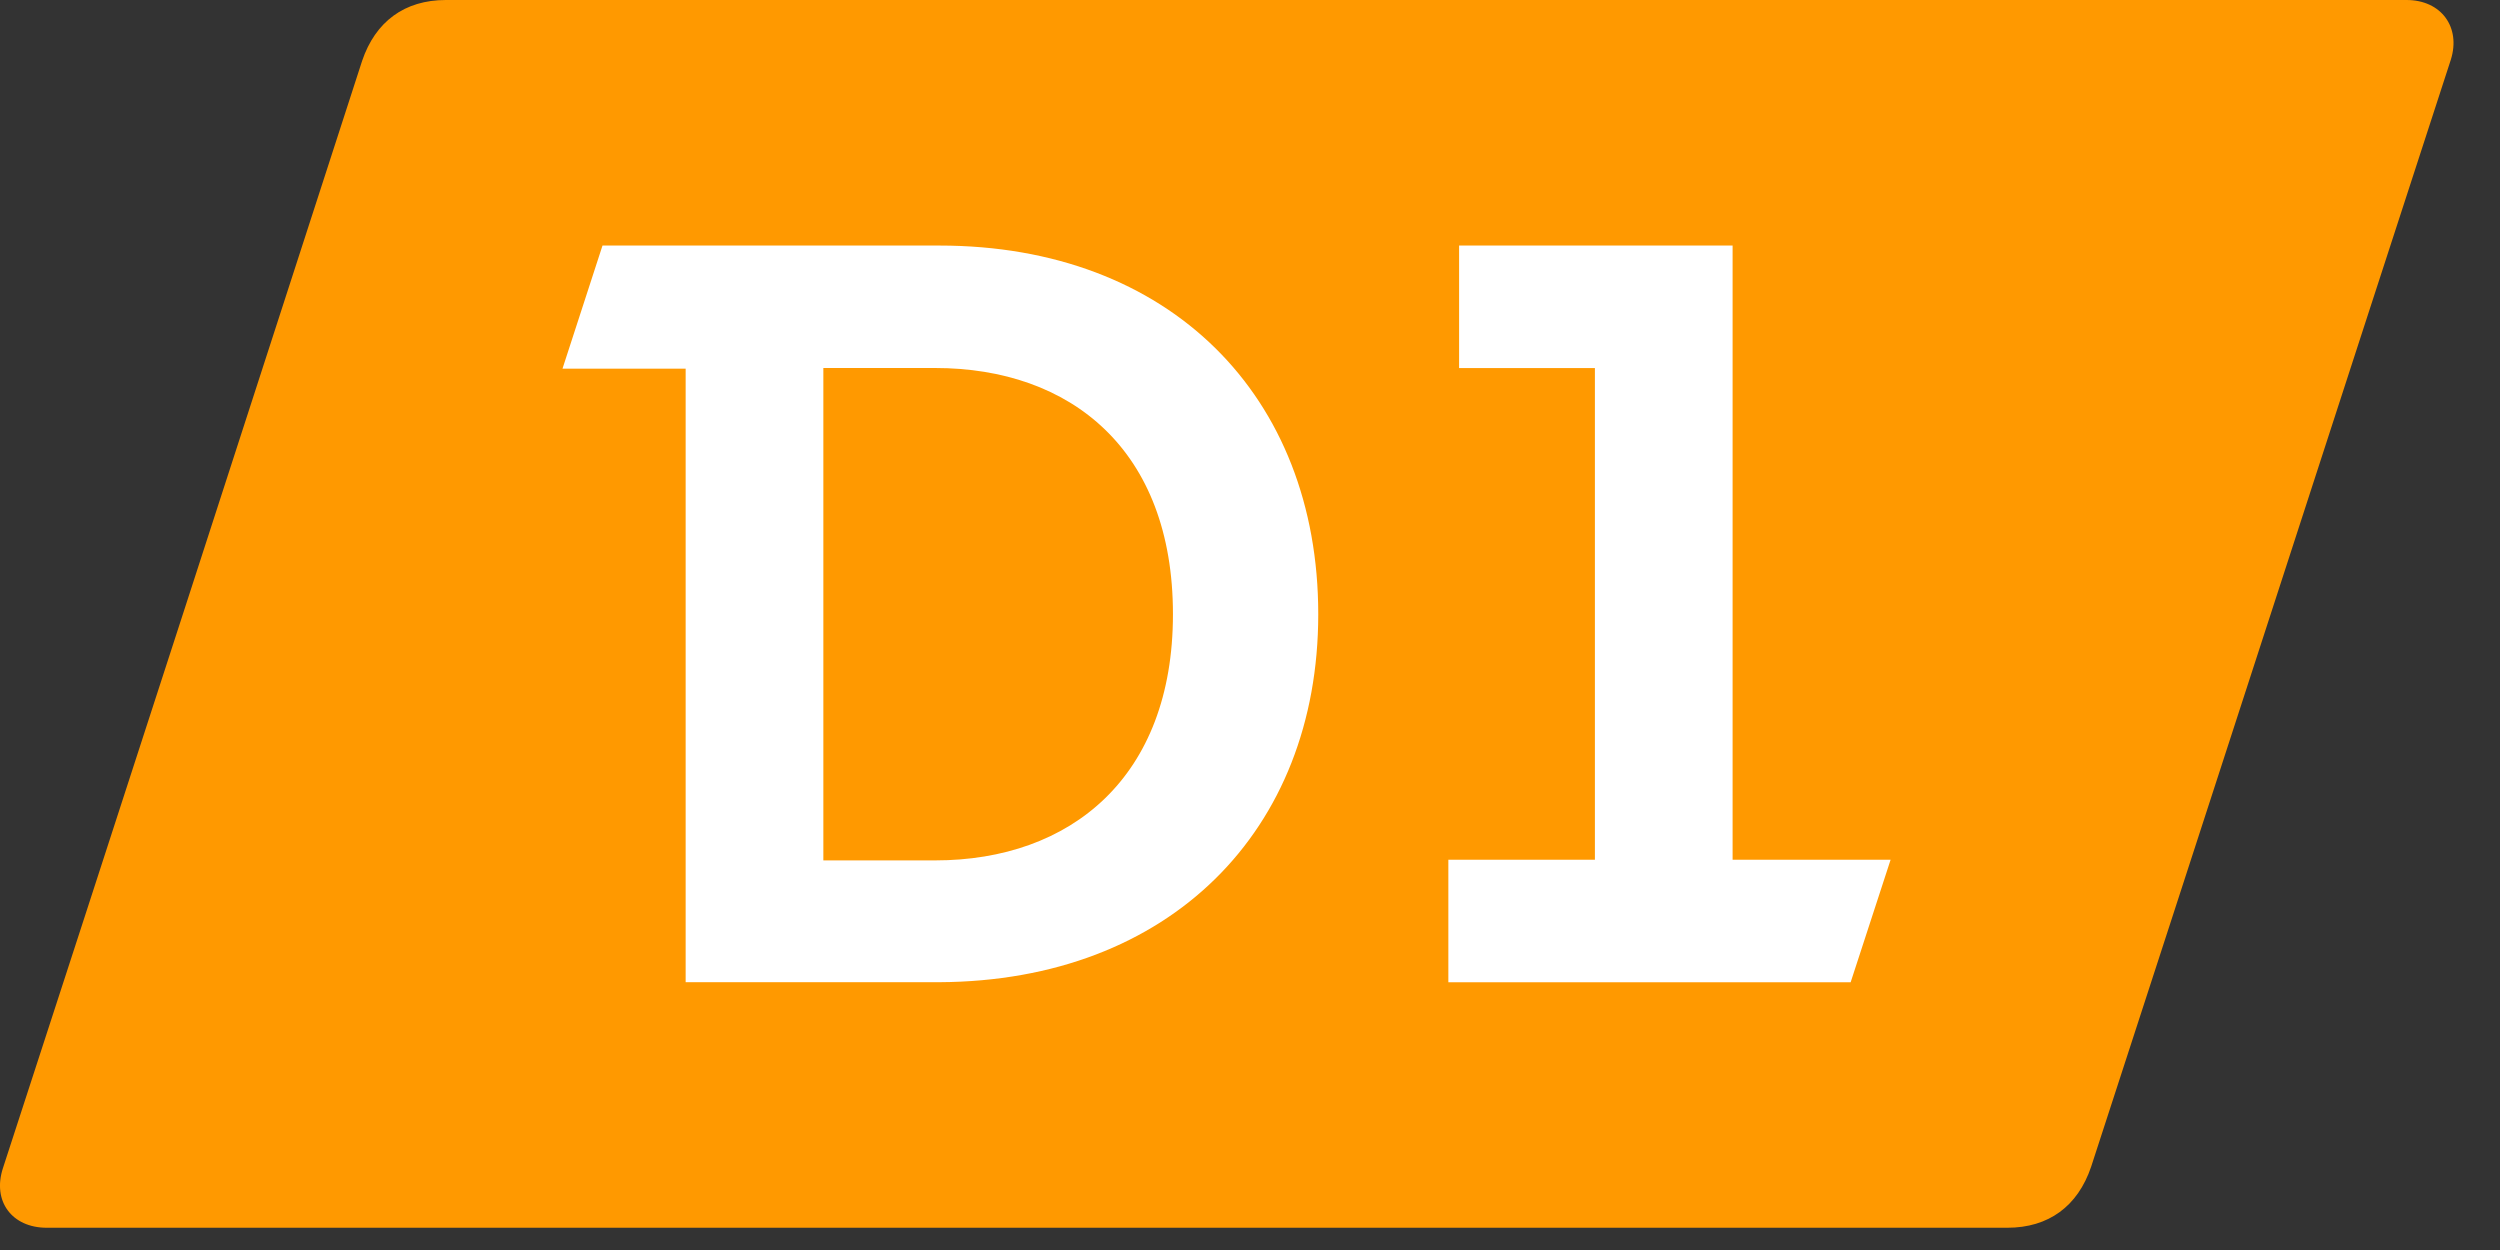 <svg width="50" height="25" fill="none" xmlns="http://www.w3.org/2000/svg"><rect width="100%" height="100%" fill="#333333" stroke="none"/><path d="M48.129 0H8.917c-.825 0-1.409.431-1.675 1.218C5.452 6.751 1.862 17.83.059 23.362c-.216.66.178 1.193.876 1.193h39.212c.825 0 1.409-.431 1.675-1.218 1.802-5.533 5.393-16.611 7.195-22.144C49.22.546 48.827 0 48.13 0z" fill="#F90"/><path d="M18.79 4.911H12.05l-.8 2.462h2.463v12.271h5.076c4.606-.025 7.576-3.033 7.576-7.36 0-4.365-2.97-7.373-7.576-7.373zm-.09 12.297h-2.233V7.36h2.234c2.715 0 4.758 1.637 4.758 4.924 0 3.261-2.043 4.924-4.758 4.924zm15.952-.013V4.911h-5.47v2.45h2.716v9.834h-2.931v2.45h8.046l.799-2.45h-3.16z" fill="#fff"/></svg>
